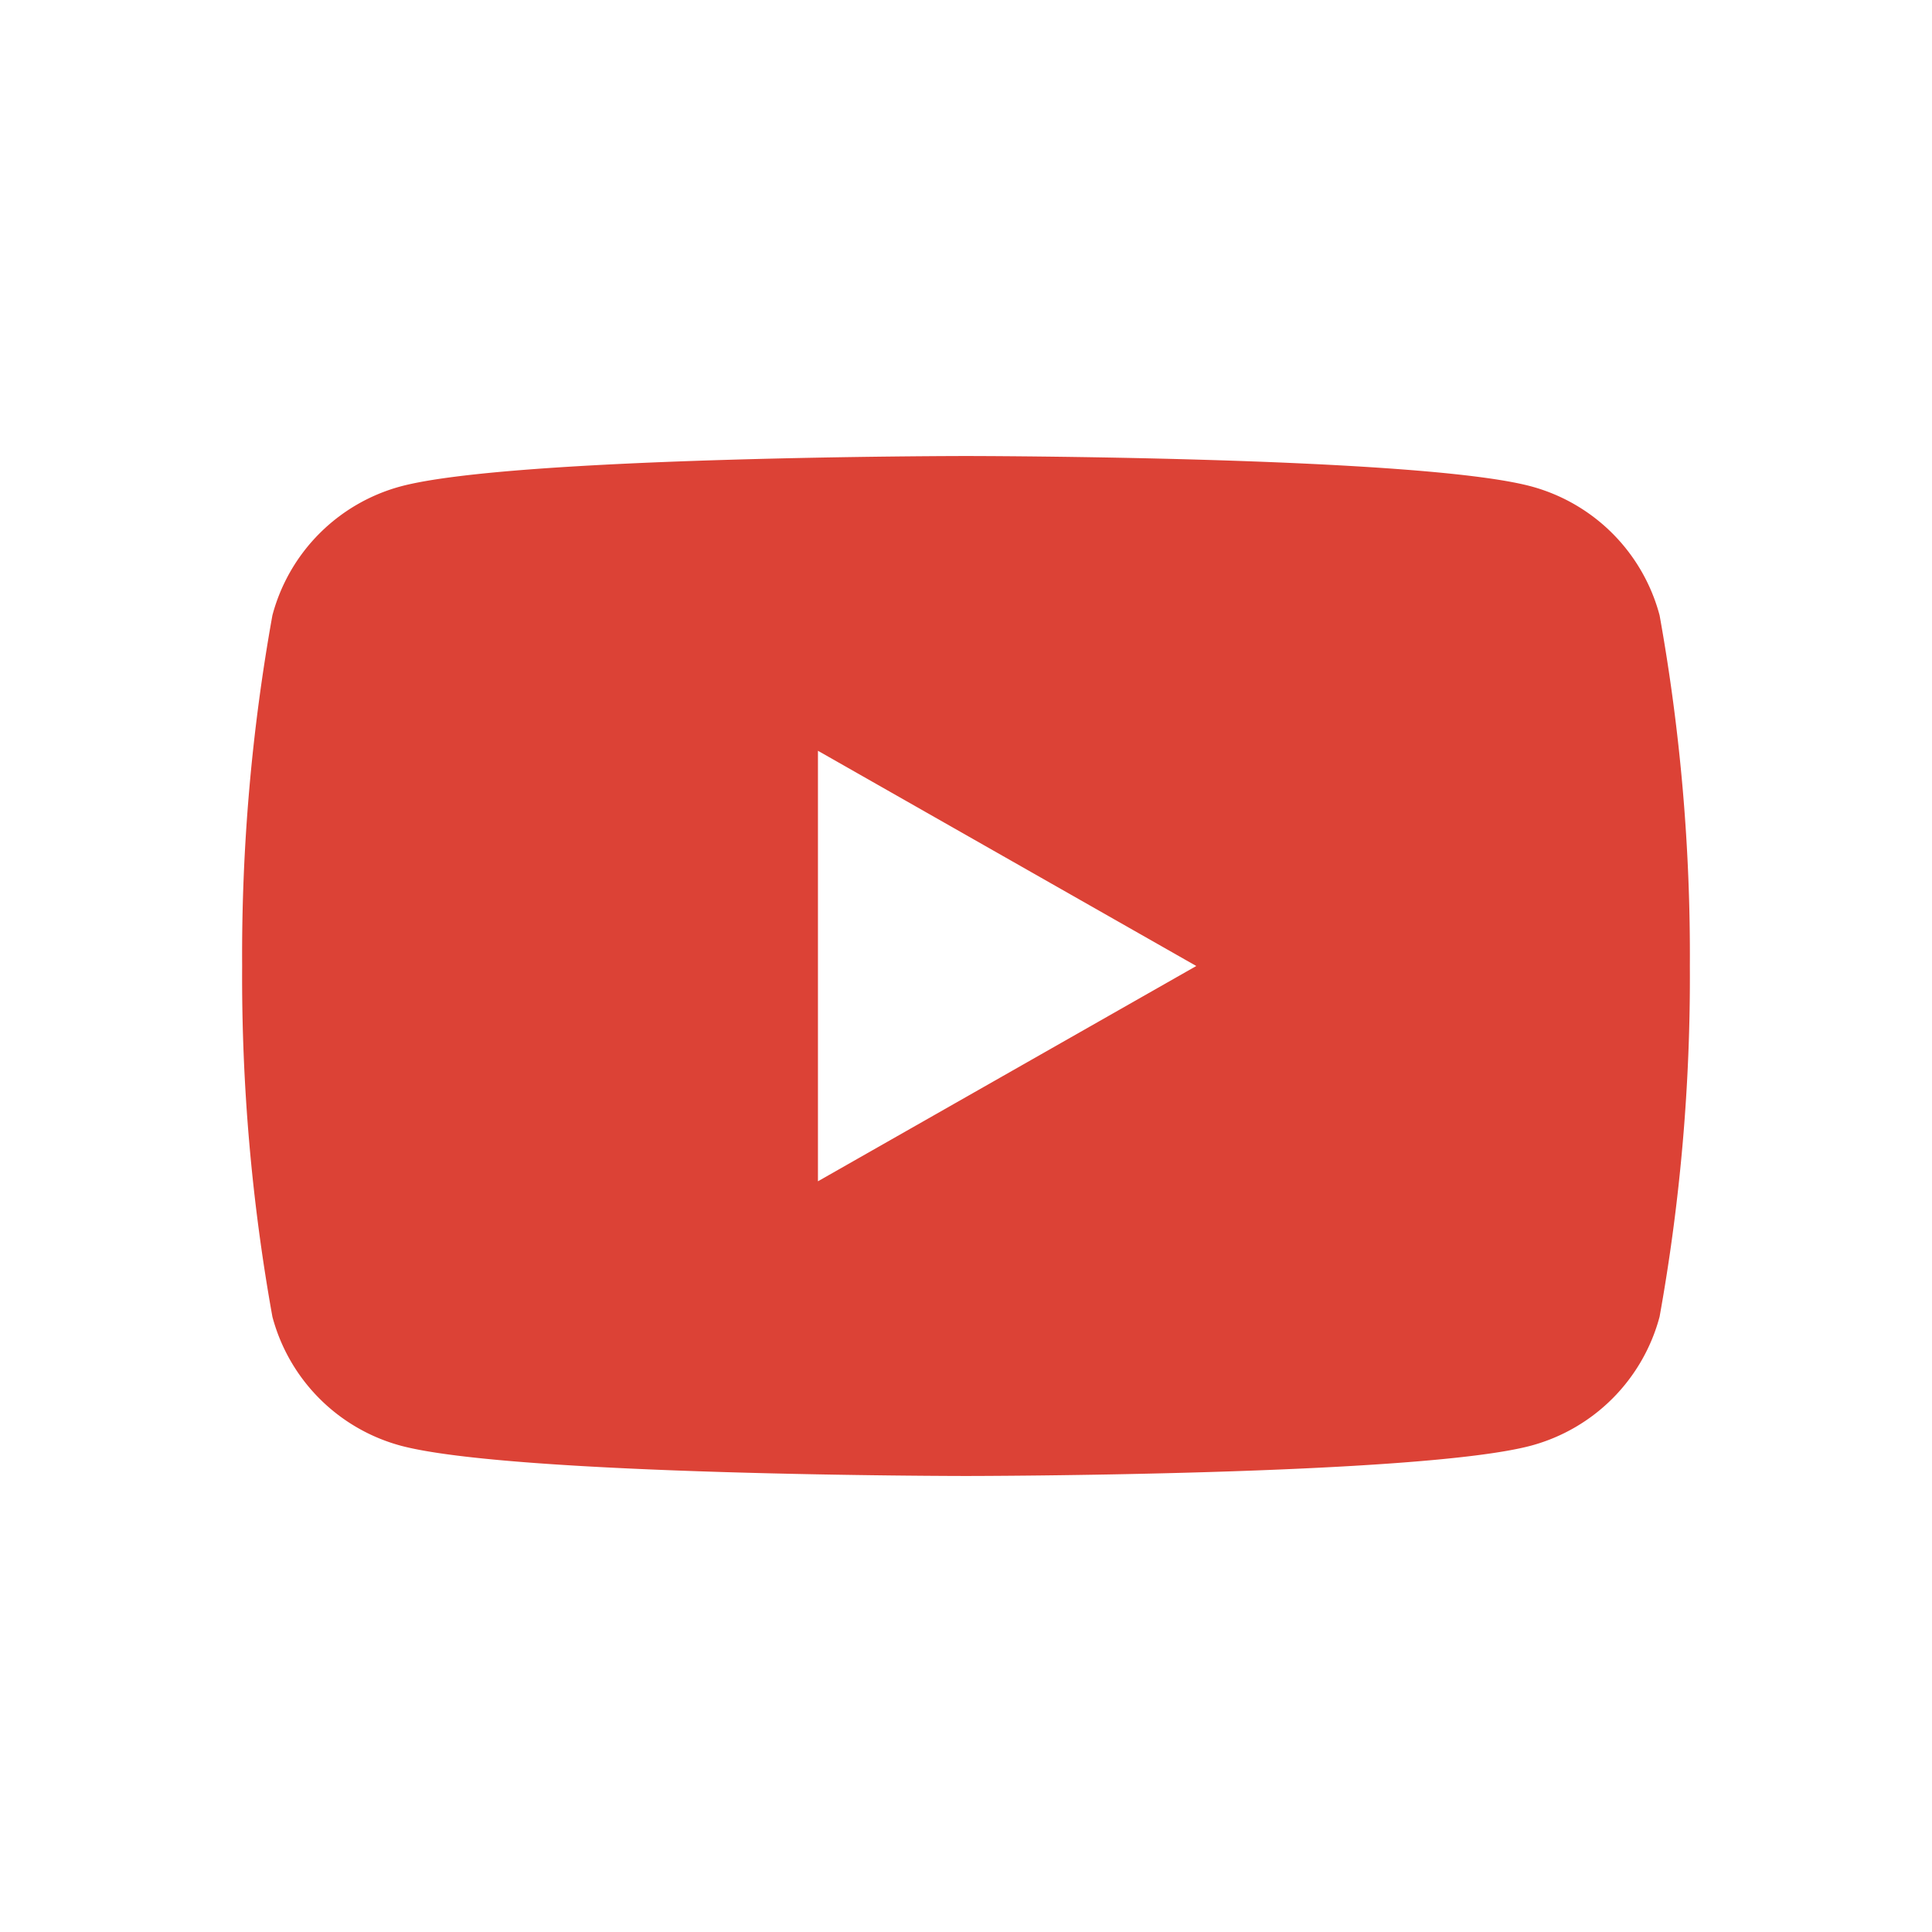 <svg id="You_tube" data-name="You tube" xmlns="http://www.w3.org/2000/svg" width="30" height="30" viewBox="0 0 30 30">
  <path id="Esclusione_1" data-name="Esclusione 1" d="M11.24,15.838c-.07,0-7.05-.005-8.783-.472a2.826,2.826,0,0,1-1.987-2A29.786,29.786,0,0,1,0,7.919,29.786,29.786,0,0,1,.47,2.473a2.824,2.824,0,0,1,1.987-2C4.19.005,11.17,0,11.24,0s7.049.005,8.782.473a2.826,2.826,0,0,1,1.988,2,29.786,29.786,0,0,1,.47,5.446,29.786,29.786,0,0,1-.47,5.446,2.828,2.828,0,0,1-1.988,2C18.289,15.833,11.31,15.838,11.24,15.838ZM8.941,4.577v6.685l5.875-3.343Z" transform="translate(3.76 7.081)" fill="#DC4236" stroke="rgba(0,0,0,0)" stroke-width="1"/>
  <rect id="Rettangolo_14" data-name="Rettangolo 14" width="30" height="30" fill="none"/>
</svg>
